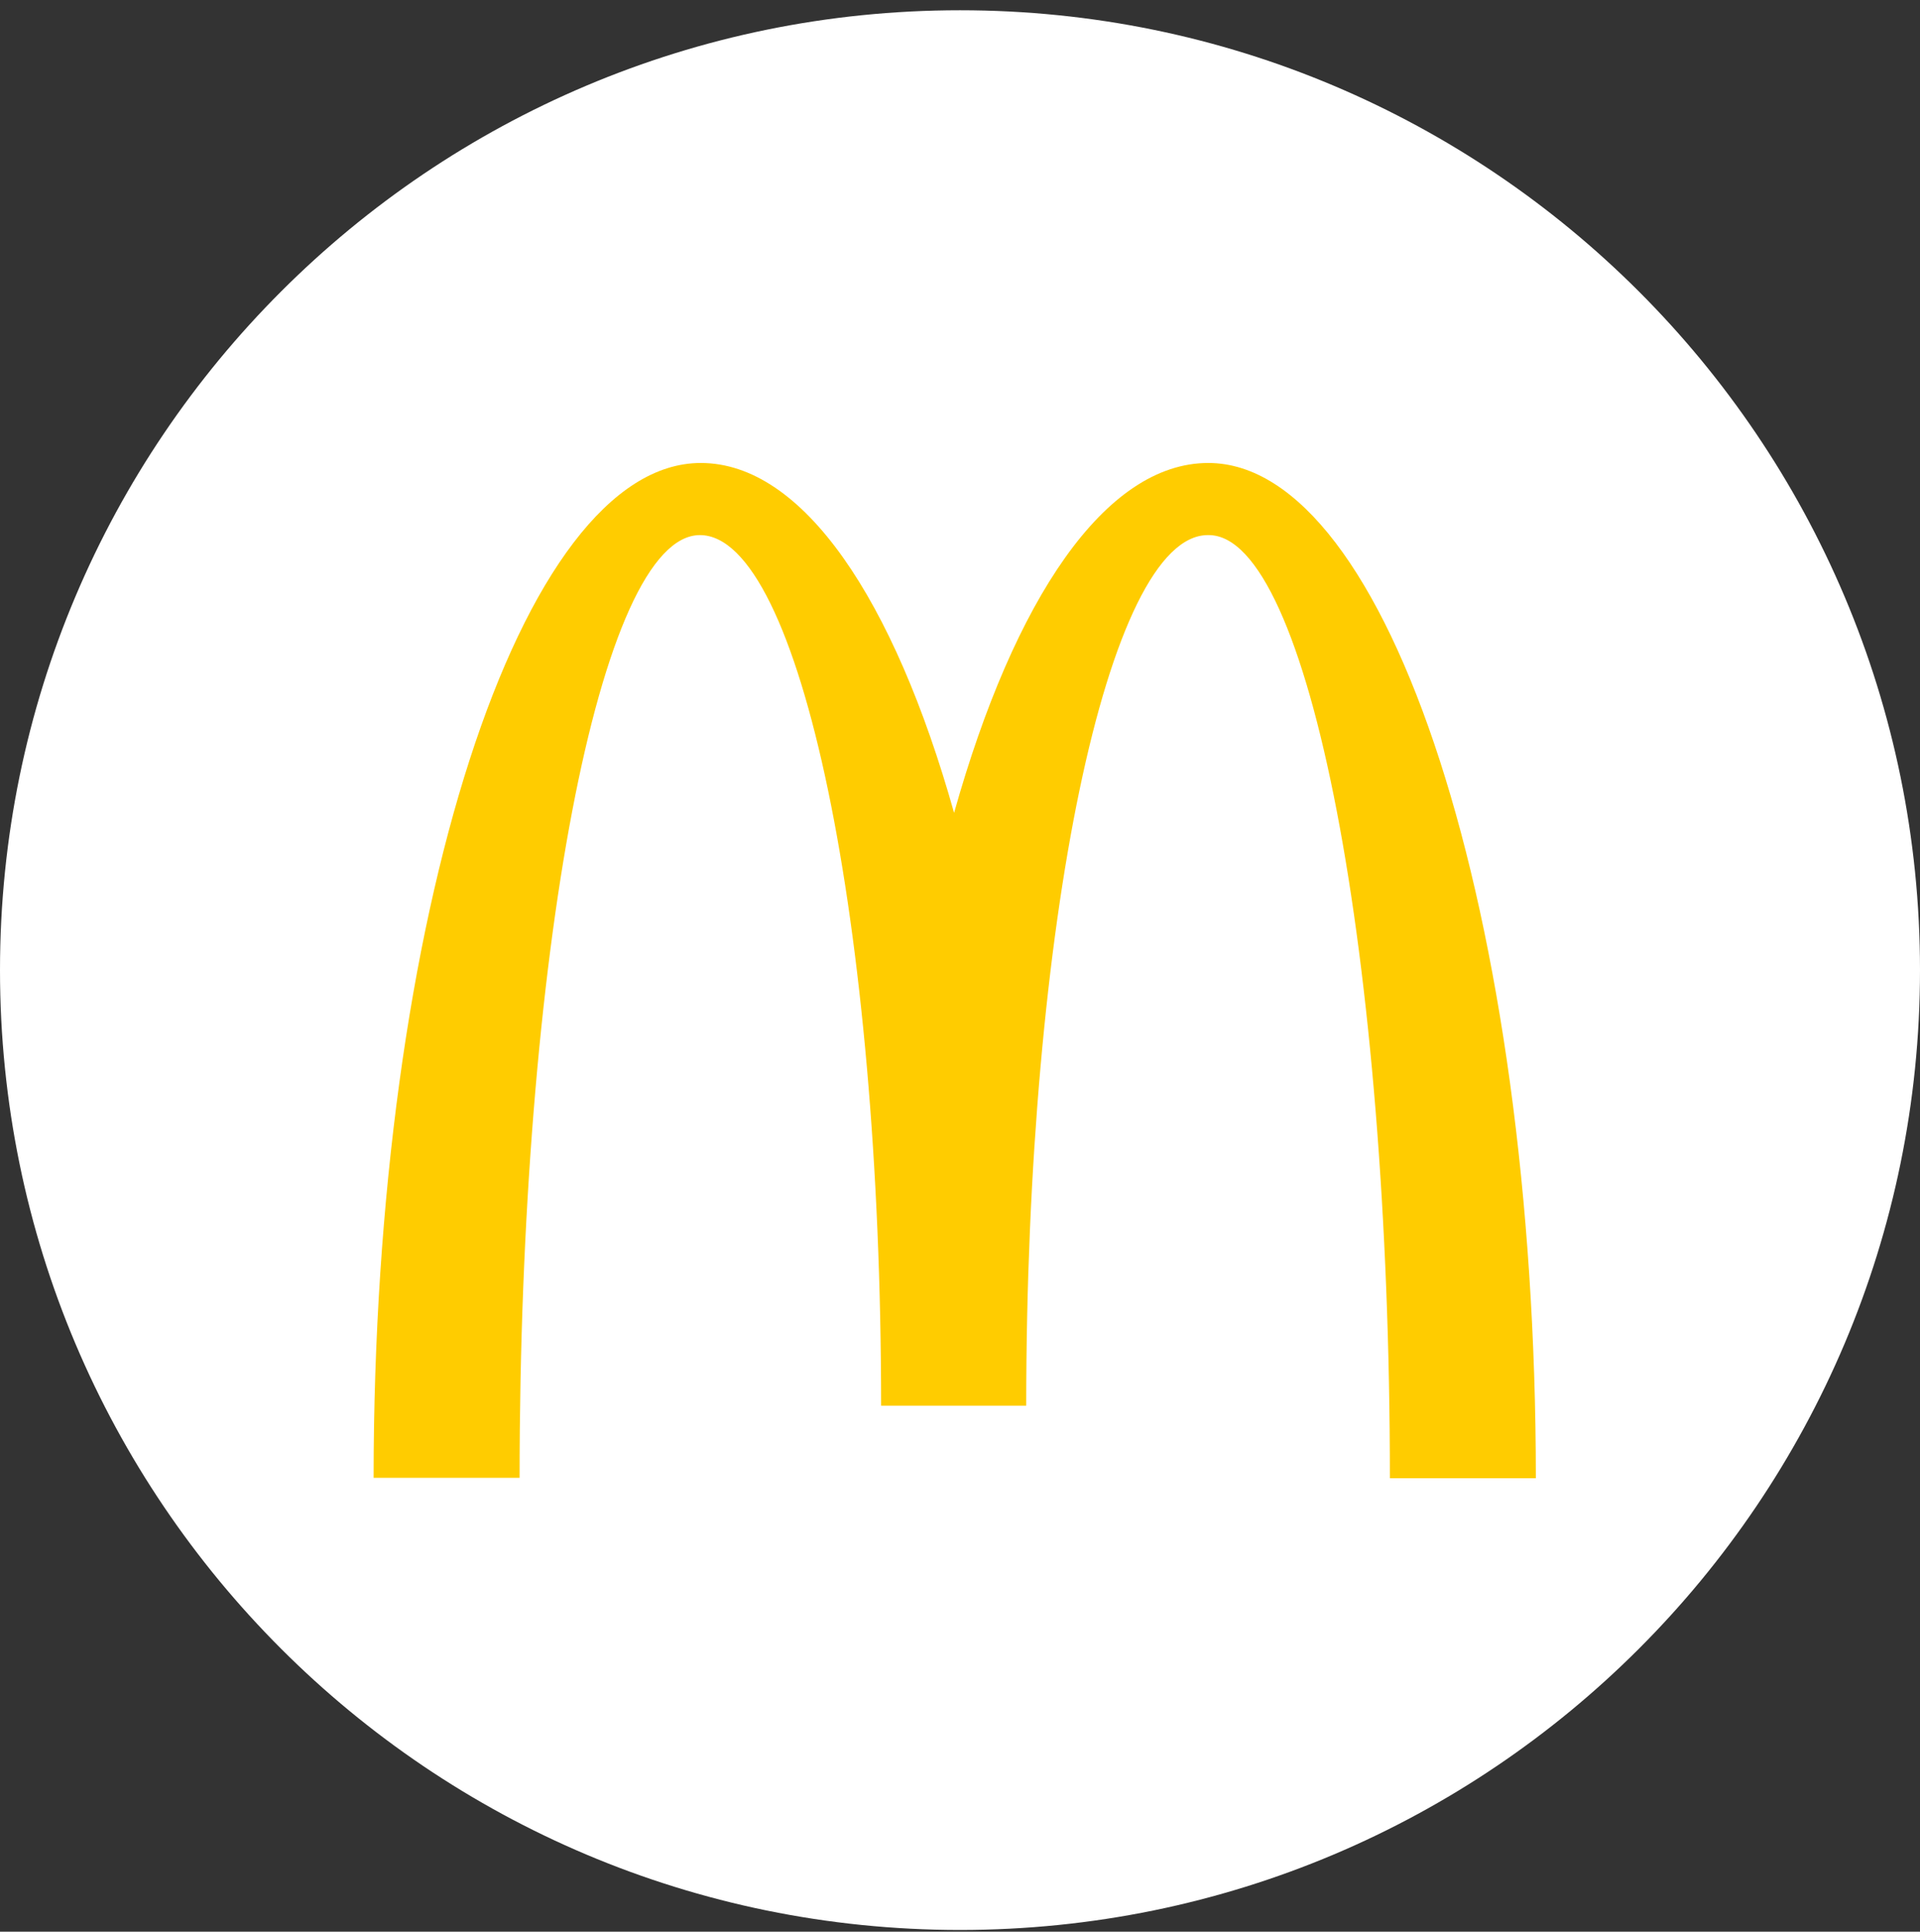 <?xml version="1.0" encoding="UTF-8"?> <svg xmlns="http://www.w3.org/2000/svg" width="160" height="161" viewBox="0 0 160 161" fill="none"><rect x="0" y="0" width="160" height="161" fill="#333333" stroke="none"/><path d="M0 80.856C0 36.673 35.817 0.855 80 0.855V0.855C124.183 0.855 160 36.673 160 80.856V80.856C160 125.038 124.183 160.855 80 160.855V160.855C35.817 160.855 0 125.038 0 80.856V80.856Z" fill="white"></path><g clip-path="url(#clip0_1976_22320)"><path d="M100.724 44.599C109.061 44.599 115.823 79.77 115.823 123.206H127.988C127.988 76.442 115.716 38.588 100.689 38.588C92.102 38.588 84.516 49.93 79.507 67.748C74.498 49.93 66.913 38.588 58.398 38.588C43.37 38.588 31.134 76.406 31.134 123.17H43.299C43.299 79.734 49.989 44.599 58.326 44.599C66.662 44.599 73.425 77.086 73.425 117.159H85.518C85.518 77.086 92.316 44.599 100.653 44.599" fill="#FFCC00"></path></g><defs><clipPath id="clip0_1976_22320"><rect width="97.57" height="85.333" fill="white" transform="translate(30.673 38.19)"></rect></clipPath></defs></svg> 